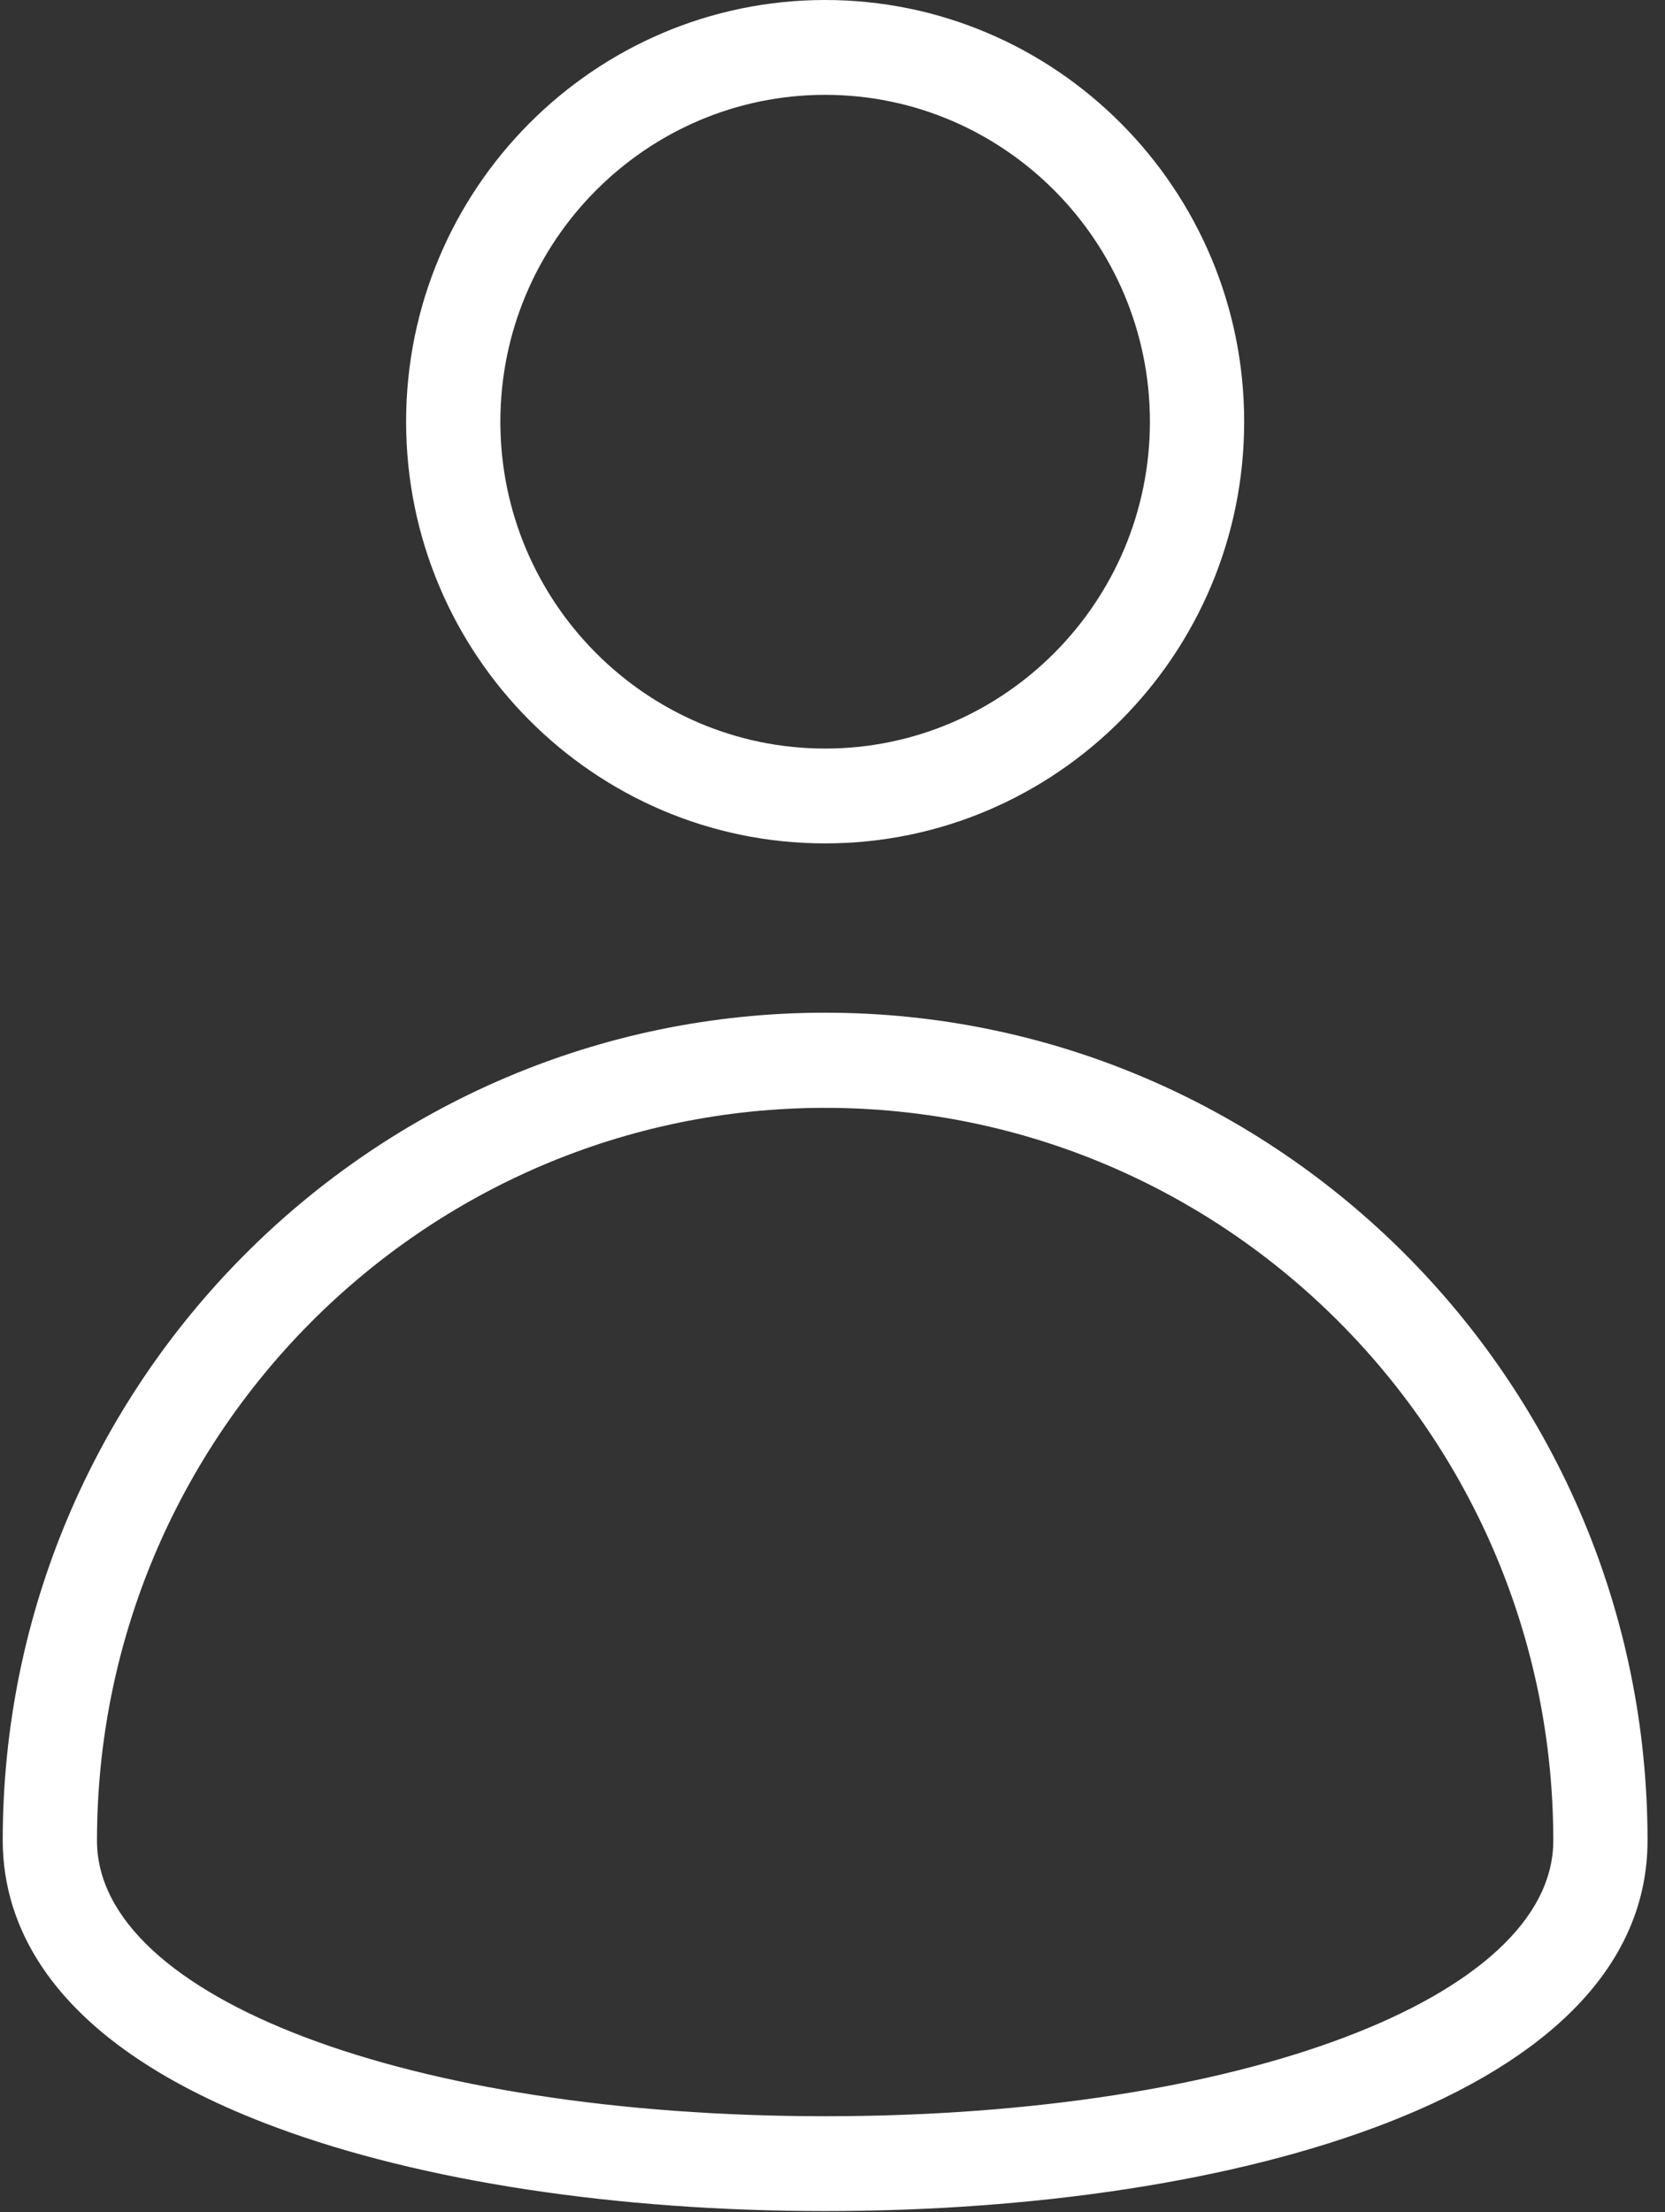 <svg width="64" height="85" viewBox="0 0 64 85" fill="none" xmlns="http://www.w3.org/2000/svg">
<rect x="0" y="0" width="64" height="85" fill="#333333" stroke="none"/>
<path d="M31.717 84.956C23.705 84.956 16.2 83.816 10.607 81.739C1.934 78.522 0.105 73.976 0.105 70.712C0.105 53.179 14.288 38.911 31.717 38.911C49.145 38.911 63.329 53.179 63.329 70.712C63.329 80.552 47.446 84.956 31.717 84.956ZM31.717 42.567C16.283 42.567 3.728 55.197 3.728 70.723C3.728 76.765 15.763 81.312 31.717 81.312C47.67 81.312 59.706 76.753 59.706 70.723C59.706 55.197 47.151 42.567 31.717 42.567Z" fill="white"/>
<path d="M31.717 32.406C22.832 32.406 15.61 25.141 15.61 16.203C15.61 7.265 22.843 0 31.717 0C40.59 0 47.824 7.265 47.824 16.203C47.824 25.141 40.602 32.406 31.717 32.406ZM31.717 3.644C24.838 3.644 19.233 9.283 19.233 16.203C19.233 23.123 24.838 28.762 31.717 28.762C38.596 28.762 44.201 23.123 44.201 16.203C44.201 9.283 38.596 3.644 31.717 3.644Z" fill="white"/>
</svg>
